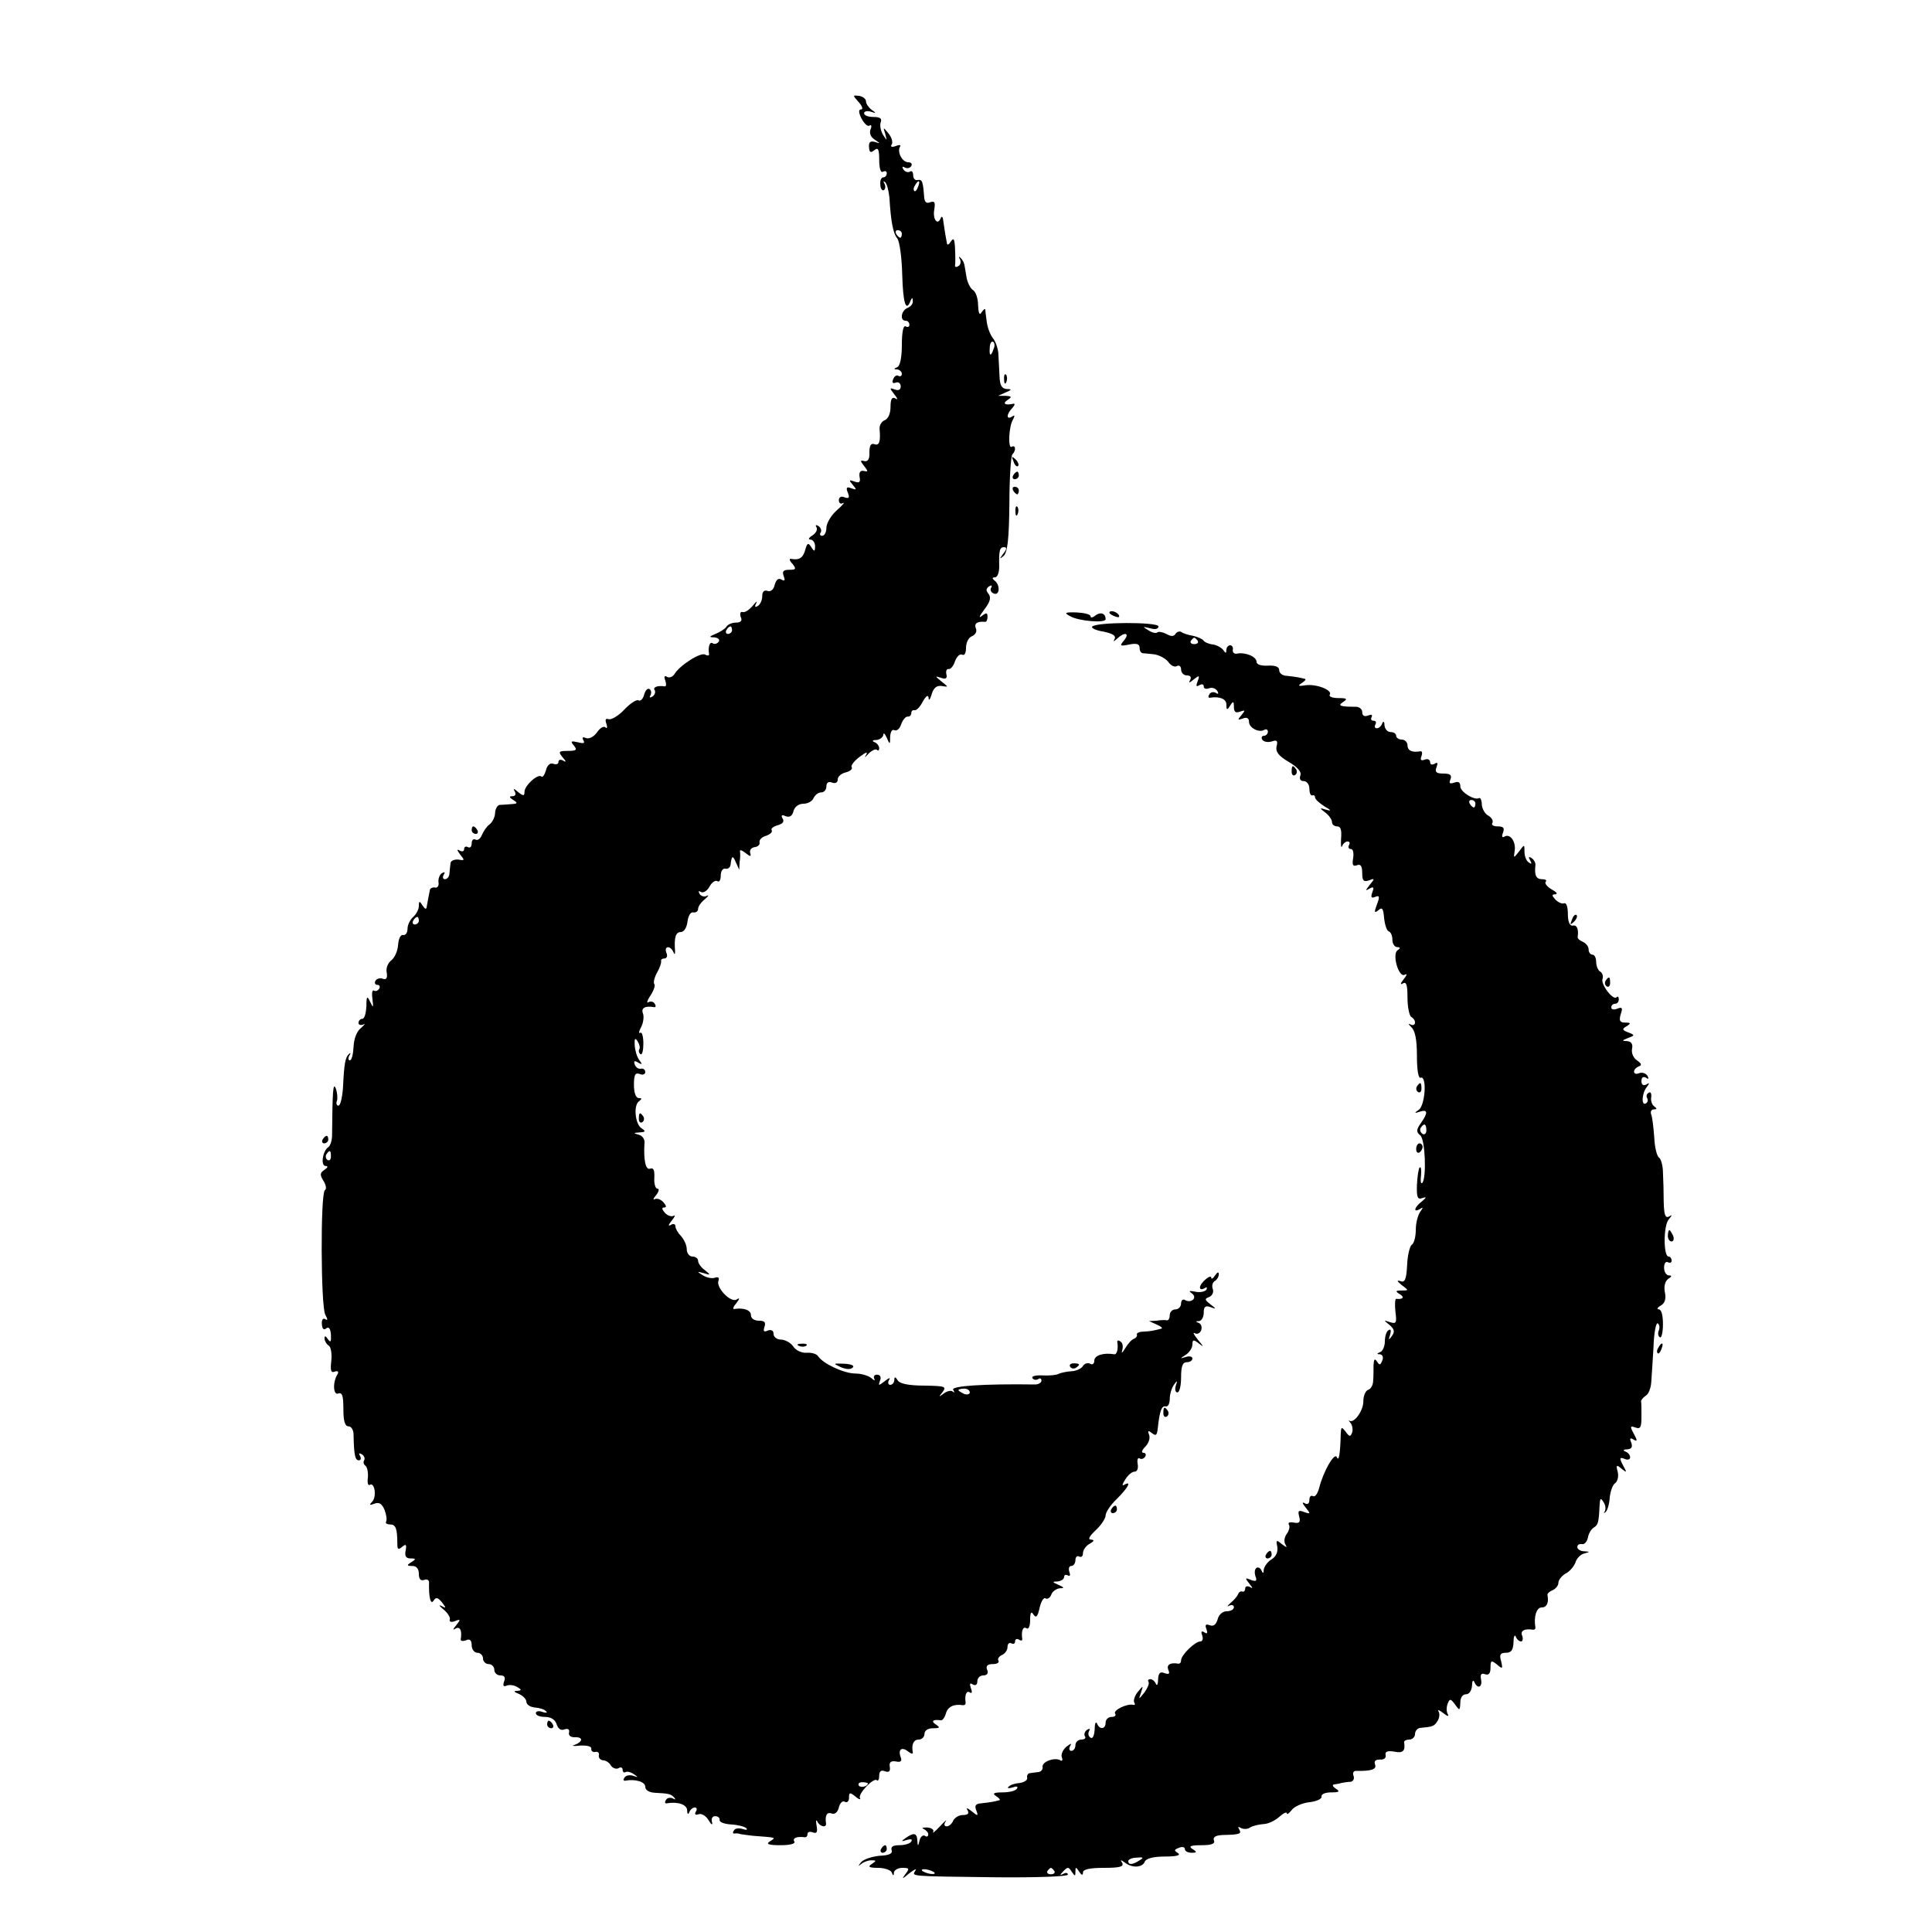 <?xml version="1.0" standalone="no"?>
<!DOCTYPE svg PUBLIC "-//W3C//DTD SVG 20010904//EN"
 "http://www.w3.org/TR/2001/REC-SVG-20010904/DTD/svg10.dtd">
<svg version="1.0" xmlns="http://www.w3.org/2000/svg"
 width="512pt" height="512pt" viewBox="0 0 512 512"
 preserveAspectRatio="xMidYMid meet">
<g transform="translate(0,512) scale(0.1,-0.1)"
fill="#000000" stroke="none">
<path d="M2276 4849 c9 -10 12 -19 6 -19 -7 0 -7 -8 1 -24 7 -13 16 -22 21
-19 5 4 7 -1 3 -10 -4 -10 1 -21 11 -27 16 -11 16 -11 0 -6 -12 3 -16 -1 -15
-14 1 -14 4 -16 14 -8 10 8 13 3 13 -26 0 -22 4 -35 10 -31 6 3 10 1 10 -4 0
-6 -4 -11 -9 -11 -6 0 -9 -9 -8 -19 0 -11 5 -17 9 -15 5 3 5 11 2 17 -4 7 -3
8 2 4 5 -5 9 -23 11 -40 4 -66 10 -96 21 -109 6 -8 12 -51 13 -96 2 -75 10
-101 22 -69 4 9 6 9 6 -1 1 -7 -6 -15 -14 -18 -17 -7 -21 -34 -5 -34 6 0 10
-5 10 -11 0 -5 -4 -7 -10 -4 -6 4 -10 -15 -10 -49 0 -34 -5 -56 -12 -59 -10
-4 -10 -6 0 -6 6 -1 12 -6 12 -12 0 -5 -4 -8 -9 -5 -5 3 -11 -1 -14 -9 -4 -9
-1 -12 7 -9 7 3 13 -2 13 -10 0 -9 -6 -12 -16 -8 -14 5 -14 4 -1 -13 9 -11 10
-16 3 -11 -9 5 -13 -1 -13 -22 0 -18 -6 -32 -16 -36 -8 -3 -14 -14 -13 -23 3
-34 -1 -45 -14 -40 -9 3 -13 -4 -13 -22 1 -17 -4 -25 -13 -23 -12 3 -12 1 -1
-13 11 -14 11 -16 -1 -13 -9 2 -13 -4 -11 -16 3 -14 -1 -17 -14 -12 -14 5 -15
4 -4 -9 11 -13 10 -14 -4 -9 -12 5 -15 2 -9 -12 5 -13 3 -16 -9 -12 -8 4 -15
1 -15 -8 0 -7 5 -11 11 -7 6 3 -1 -6 -16 -19 -16 -14 -28 -35 -28 -47 0 -11
-5 -21 -11 -21 -5 0 -8 4 -4 9 3 5 0 13 -6 17 -7 4 -9 3 -5 -4 3 -6 -2 -15
-11 -21 -10 -6 -12 -11 -5 -11 6 0 12 -8 12 -17 0 -15 -2 -16 -10 -3 -8 13
-11 11 -16 -7 -6 -22 -16 -28 -38 -24 -5 1 -4 -5 4 -13 11 -14 9 -16 -8 -16
-16 0 -20 -4 -15 -17 4 -11 3 -14 -6 -9 -8 5 -14 0 -18 -14 -3 -13 -11 -19
-19 -16 -9 3 -14 -2 -14 -14 0 -10 -5 -22 -12 -26 -7 -5 -9 -2 -4 7 4 8 0 5
-9 -6 -9 -11 -21 -19 -27 -17 -6 2 -8 -4 -5 -13 5 -10 0 -15 -13 -15 -10 0
-22 -5 -25 -11 -4 -6 -17 -14 -29 -19 -17 -7 -18 -9 -3 -9 10 -1 15 -6 12 -11
-4 -6 -11 -8 -16 -5 -8 6 -13 -9 -10 -28 1 -5 -4 -5 -10 -2 -11 8 -68 -28 -82
-52 -5 -7 -13 -10 -19 -7 -7 5 -9 1 -5 -9 3 -9 3 -16 -1 -16 -19 3 -33 -2 -27
-10 3 -5 0 -13 -6 -17 -7 -4 -9 -3 -5 4 3 6 2 13 -3 16 -5 3 -11 -4 -14 -15
-3 -12 -10 -18 -15 -15 -5 3 -22 -8 -38 -25 -15 -16 -34 -27 -41 -25 -8 3 -10
-1 -6 -12 3 -9 2 -14 -2 -10 -5 5 -15 -1 -23 -13 -8 -11 -20 -18 -29 -15 -9 4
-11 2 -7 -6 5 -8 0 -9 -15 -5 -18 4 -20 3 -10 -9 9 -11 7 -14 -16 -14 -25 0
-26 -2 -14 -17 10 -11 10 -14 2 -9 -7 4 -13 3 -13 -3 0 -6 -6 -8 -14 -5 -8 3
-16 -4 -19 -17 -4 -13 -9 -20 -12 -17 -9 9 -45 -24 -45 -40 0 -12 -3 -12 -17
-1 -11 10 -14 10 -9 2 4 -8 2 -13 -6 -13 -9 0 -9 -3 2 -10 13 -8 12 -10 -5
-11 -11 -1 -25 -2 -30 -2 -6 0 -12 -9 -13 -21 0 -11 -7 -25 -15 -31 -7 -5 -16
-18 -20 -28 -4 -10 -11 -15 -17 -12 -5 3 -10 -1 -10 -10 0 -9 -4 -13 -10 -10
-5 3 -10 1 -10 -5 0 -6 -5 -8 -12 -4 -8 5 -7 1 1 -10 13 -16 13 -17 -4 -14
-11 1 -20 -3 -21 -9 -1 -7 -2 -20 -3 -28 0 -8 -6 -15 -12 -15 -5 0 -7 5 -3 12
4 7 3 8 -5 4 -6 -4 -10 -15 -9 -24 2 -9 -3 -16 -9 -14 -7 1 -14 -2 -14 -8 -1
-5 -3 -14 -4 -20 -1 -5 -3 -16 -4 -22 -1 -9 -4 -8 -11 2 -8 13 -10 13 -10 -1
0 -9 -7 -22 -15 -29 -8 -7 -15 -21 -15 -31 0 -11 -5 -18 -12 -17 -6 2 -12 -10
-13 -26 -1 -16 -9 -34 -18 -41 -9 -7 -15 -21 -12 -33 2 -14 -1 -19 -10 -16 -7
3 -16 1 -20 -5 -3 -6 -1 -11 5 -11 6 0 8 -5 5 -10 -4 -6 -10 -8 -14 -5 -5 2
-6 -8 -4 -23 3 -23 2 -24 -6 -7 -8 17 -10 16 -10 -12 -1 -18 -5 -33 -11 -33
-5 0 -10 -5 -10 -11 0 -5 6 -7 13 -4 6 4 4 0 -6 -9 -12 -9 -19 -29 -20 -50 -1
-20 -5 -36 -10 -36 -4 0 -5 6 -1 13 4 6 3 8 -1 4 -10 -9 -13 -25 -16 -89 -2
-27 -7 -48 -12 -48 -5 0 -7 6 -4 13 2 6 1 21 -3 32 -7 18 -9 -1 -10 -124 0
-14 -5 -28 -10 -31 -15 -10 -21 -50 -7 -50 7 0 6 -4 -3 -10 -12 -8 -13 -13 -3
-29 7 -11 9 -22 4 -25 -12 -8 -11 -307 1 -330 7 -13 7 -16 0 -12 -6 4 -10 -2
-9 -13 1 -13 5 -17 12 -11 6 5 11 -1 12 -17 1 -19 -1 -22 -8 -12 -6 9 -9 10
-9 2 0 -6 5 -15 11 -19 6 -3 9 -22 7 -40 -3 -26 -1 -33 9 -29 8 3 11 0 8 -6
-14 -21 -12 -57 1 -52 11 4 14 -6 14 -41 0 -32 4 -46 14 -46 7 0 13 -10 13
-22 1 -54 4 -68 14 -68 5 0 7 5 3 12 -4 7 -3 8 5 4 6 -4 9 -11 6 -16 -3 -5 -1
-11 3 -14 5 -3 8 -17 7 -31 -2 -14 0 -23 5 -20 13 8 19 -32 6 -45 -8 -8 -7
-10 6 -5 13 5 20 0 27 -16 5 -13 7 -27 4 -32 -2 -4 3 -7 11 -7 15 0 19 -11 19
-53 0 -13 3 -15 13 -6 10 8 12 6 9 -10 -3 -15 1 -21 13 -21 15 0 15 -2 2 -10
-13 -8 -12 -10 3 -10 11 0 17 -8 17 -21 0 -14 5 -19 14 -16 7 3 13 0 13 -6 -1
-40 4 -61 12 -49 6 10 11 9 22 -4 12 -16 12 -17 -1 -10 -8 4 -6 0 5 -9 11 -9
19 -21 17 -27 -2 -6 4 -8 14 -4 15 6 15 4 3 -11 -9 -11 -10 -14 -2 -9 12 7 18
-5 14 -28 -1 -5 5 -6 14 -3 10 5 15 0 15 -13 0 -11 7 -20 15 -20 8 0 15 -7 15
-15 0 -8 7 -15 15 -15 8 0 15 -7 15 -15 0 -8 7 -15 16 -15 11 0 14 -5 10 -16
-4 -11 -2 -15 7 -11 8 3 20 1 28 -4 12 -7 12 -9 -1 -10 -10 0 -8 -3 5 -8 11
-5 20 -14 20 -21 0 -7 10 -14 22 -15 13 -1 26 -5 30 -10 5 -4 0 -5 -9 -2 -10
4 -18 2 -18 -3 0 -6 11 -10 24 -10 16 0 27 -7 31 -19 4 -13 12 -18 21 -14 9 3
14 0 12 -8 -2 -8 4 -13 15 -13 9 1 17 -2 17 -6 0 -5 -8 -11 -17 -14 -10 -3 -4
-4 14 -2 18 1 31 -2 30 -8 -1 -6 4 -10 10 -9 7 2 12 -2 10 -9 -1 -7 4 -12 11
-13 7 0 17 -6 21 -14 5 -7 14 -10 20 -7 6 4 11 2 11 -4 0 -6 4 -9 8 -6 4 2 14
0 22 -6 12 -8 12 -9 -2 -4 -10 3 -20 1 -23 -5 -4 -5 -3 -9 2 -8 27 5 53 -3 53
-16 0 -9 10 -15 25 -16 38 -2 43 -3 52 -13 4 -5 3 -6 -4 -2 -6 3 -15 2 -18 -4
-4 -6 -3 -10 2 -9 29 5 53 -3 54 -18 0 -11 3 -13 6 -5 2 6 9 12 14 12 6 0 7
-5 3 -11 -4 -7 -1 -10 7 -7 8 3 20 -4 27 -16 7 -12 11 -14 9 -5 -3 9 1 16 8
16 8 0 13 -5 12 -10 -1 -6 13 -11 31 -12 18 -1 36 -6 40 -10 4 -5 -1 -5 -10
-2 -10 3 -20 2 -23 -4 -4 -5 -3 -9 2 -8 4 1 10 0 13 -1 3 -1 19 -3 35 -5 65
-5 62 -4 45 -15 -11 -7 -3 -10 28 -10 26 0 41 4 37 10 -6 9 8 14 28 11 4 0 7
3 7 9 0 5 6 7 14 4 11 -4 13 1 10 18 -2 13 -2 17 2 11 6 -14 25 -18 23 -5 -3
20 2 31 15 26 8 -3 16 3 19 16 3 12 10 19 16 15 6 -3 11 1 11 11 0 14 2 15 17
3 9 -8 15 -9 12 -4 -6 11 37 56 45 47 3 -3 6 3 6 12 0 12 5 16 15 12 11 -4 15
0 13 12 -2 12 3 16 16 14 13 -3 17 1 13 11 -8 21 3 29 20 15 8 -6 13 -7 12 -2
-4 21 2 34 16 34 8 0 15 7 15 15 0 9 9 15 23 15 18 0 19 2 7 10 -14 9 -7 14
13 11 5 -1 11 8 14 19 5 17 21 25 45 21 5 0 7 2 7 7 -3 19 2 33 11 27 6 -4 7
1 3 11 -4 12 -3 15 5 10 7 -4 12 -1 12 8 0 9 7 16 16 16 10 0 14 6 10 15 -4
10 1 15 15 15 11 0 18 4 15 9 -3 5 1 11 9 15 8 3 15 13 15 21 0 9 5 13 10 10
6 -3 10 -1 10 5 0 6 5 8 10 5 6 -4 10 -3 9 2 -3 20 2 34 11 28 6 -4 10 6 10
22 0 20 3 24 9 14 7 -10 11 -5 16 18 4 17 11 29 16 25 5 -3 12 2 15 10 3 9 14
16 23 17 12 0 12 2 -4 9 -17 7 -17 9 -2 9 9 1 17 6 17 12 0 5 4 7 10 4 6 -3 7
1 4 9 -3 9 -1 16 5 16 6 0 11 7 11 16 0 8 5 12 10 9 6 -3 10 1 10 9 0 8 8 20
18 25 12 7 13 10 3 11 -9 0 -4 9 13 25 14 13 26 31 26 39 0 8 13 28 30 44 30
30 40 49 19 37 -6 -4 -5 2 3 14 7 12 18 21 25 21 7 0 10 9 8 20 -2 11 0 18 5
15 5 -3 11 -1 15 5 3 5 1 10 -5 10 -6 0 -4 7 5 16 9 9 14 23 10 32 -4 11 -2
12 8 4 10 -8 13 -6 15 11 5 47 10 62 21 60 6 -2 11 7 11 20 0 12 5 29 11 37 9
13 10 12 5 -2 -3 -10 -1 -18 4 -18 6 0 10 18 10 40 0 29 4 40 15 40 8 0 15 4
15 10 0 5 -8 7 -17 4 -17 -5 -17 -5 0 6 9 6 17 18 17 27 0 13 3 14 18 2 13
-10 12 -8 -3 10 -11 14 -15 21 -9 18 7 -4 14 0 17 7 3 8 1 17 -6 20 -9 3 -9 5
1 5 6 1 12 10 12 22 0 16 4 20 18 15 16 -6 16 -5 -1 8 -15 12 -15 14 -2 19 8
4 12 13 9 21 -3 8 -1 17 5 21 6 3 11 12 11 18 0 7 -4 6 -10 -3 -5 -8 -10 -11
-10 -6 0 11 -30 -14 -30 -26 0 -5 5 -6 12 -2 6 4 8 3 5 -4 -4 -5 -17 -8 -30
-5 -16 3 -18 2 -8 -5 15 -11 -2 -27 -19 -17 -5 3 -10 -1 -10 -9 0 -9 -7 -16
-15 -16 -8 0 -15 -7 -15 -15 0 -8 -3 -14 -7 -14 -5 1 -17 1 -28 -1 l-20 -1 20
-9 c11 -5 17 -9 13 -11 -23 -6 -30 -7 -48 -8 -11 0 -19 -4 -17 -8 1 -5 -3 -9
-8 -11 -6 -2 -16 -13 -23 -25 -8 -13 -11 -15 -8 -5 3 10 1 20 -5 23 -5 4 -9 3
-8 -2 3 -17 -1 -33 -8 -32 -29 5 -53 -3 -53 -17 0 -8 -5 -12 -11 -8 -6 3 -15
1 -19 -6 -4 -7 -19 -14 -32 -14 -12 -1 -27 -4 -33 -7 -5 -3 -24 -5 -42 -4 -18
1 -30 -2 -27 -7 3 -5 10 -6 15 -3 5 4 9 2 9 -4 0 -5 -8 -10 -17 -10 -137 2
-223 -4 -217 -14 4 -7 4 -9 -1 -5 -4 4 -15 2 -24 -5 -14 -10 -14 -10 -3 4 11
15 6 16 -49 17 -40 0 -65 5 -70 14 -6 10 -9 10 -9 1 0 -7 -5 -13 -11 -13 -5 0
-7 6 -3 13 5 7 0 6 -11 -3 -17 -13 -18 -13 -13 1 4 9 1 16 -8 16 -7 0 -10 -5
-7 -11 3 -6 0 -5 -8 2 -7 6 -26 12 -42 12 -30 0 -86 26 -99 46 -4 6 -17 10
-30 9 -13 -1 -29 6 -36 17 -7 10 -22 18 -33 18 -10 0 -19 7 -19 15 0 9 -6 12
-15 9 -11 -5 -13 -2 -9 10 4 12 0 16 -15 16 -12 0 -21 6 -21 15 0 13 -19 20
-44 16 -5 -1 -3 6 5 15 10 13 10 16 1 10 -16 -9 -55 32 -48 50 3 8 -1 11 -9 8
-8 -3 -22 0 -32 6 -17 11 -17 11 2 6 19 -6 19 -5 3 8 -10 7 -18 18 -18 25 0 6
-7 11 -15 11 -8 0 -15 9 -15 19 0 11 -7 26 -15 35 -8 8 -15 20 -15 26 0 6 -5
8 -12 4 -8 -5 -7 0 2 11 8 10 11 16 5 13 -5 -3 -16 0 -23 8 -8 9 -9 14 -2 14
7 0 6 5 -2 14 -7 8 -17 11 -23 8 -5 -3 -4 2 4 11 7 9 9 17 3 17 -5 0 -9 13 -8
29 1 20 -2 27 -11 24 -12 -5 -18 23 -15 69 1 9 -6 19 -16 21 -14 4 -14 5 3 6
16 1 17 3 5 11 -17 11 -22 62 -6 72 8 6 7 8 -1 8 -8 0 -13 14 -13 35 0 26 3
33 15 29 8 -4 15 -1 15 5 0 6 -5 10 -11 9 -6 -2 -14 3 -17 11 -3 10 0 11 9 5
11 -6 12 -5 3 7 -6 8 -11 25 -12 39 -1 18 1 21 8 10 5 -8 7 -17 4 -21 -2 -4
-1 -10 4 -13 4 -2 7 11 7 29 0 18 -4 31 -8 28 -5 -3 -4 4 2 15 6 11 8 28 5 36
-6 15 6 21 29 17 5 -1 6 3 2 9 -3 6 -11 7 -17 4 -5 -4 -3 5 6 18 9 14 13 27
10 30 -3 4 0 17 7 30 7 12 12 26 11 31 -1 4 3 7 9 7 6 0 9 7 5 15 -7 18 10 20
18 3 4 -9 5 -8 5 2 -3 36 2 50 15 50 9 0 16 12 18 28 2 15 8 26 16 24 6 -1 12
3 12 9 0 7 8 18 18 26 9 8 12 12 5 9 -6 -4 -15 -1 -19 5 -4 8 -3 9 4 5 6 -3
16 3 22 14 6 11 15 18 21 15 5 -4 9 3 9 14 0 12 5 20 12 19 7 -2 13 3 14 10 3
25 6 26 14 7 l9 -20 1 20 c2 11 2 24 1 29 -1 5 5 3 14 -4 14 -11 16 -11 13 0
-2 8 4 14 12 15 8 1 14 6 13 12 -2 7 6 15 17 18 11 4 18 10 15 15 -3 4 5 10
16 13 14 4 18 10 13 18 -5 8 -2 11 8 6 11 -4 18 1 21 14 3 11 14 19 26 19 12
0 24 7 27 15 4 8 12 15 20 15 8 0 14 7 14 16 0 10 6 14 15 10 9 -3 15 0 15 8
0 8 9 16 21 19 12 3 19 9 16 14 -3 4 7 17 22 28 16 12 22 14 16 4 -5 -8 -3 -7
6 3 9 9 19 14 23 11 3 -4 6 -1 6 4 0 6 -6 14 -12 16 -8 3 -6 6 5 6 9 1 17 7
18 14 0 6 4 3 9 -8 8 -19 9 -19 9 3 1 13 5 20 11 17 6 -3 14 3 18 15 4 12 12
21 17 21 6 -1 10 4 10 9 0 6 4 9 8 8 5 -2 15 8 22 22 9 16 15 20 16 10 0 -8 4
-4 8 10 5 17 13 24 27 22 18 -3 18 -3 -1 12 -17 14 -18 15 -2 10 13 -5 18 -2
15 9 -2 9 1 15 6 14 5 -1 13 8 17 21 5 13 13 20 19 17 6 -3 10 4 10 18 0 14 7
28 16 31 9 4 14 13 10 21 -5 13 4 19 25 17 3 -1 6 6 6 13 0 12 -3 12 -16 2 -8
-6 -5 1 7 17 16 21 19 32 12 42 -8 9 -7 14 1 20 7 4 9 3 6 -3 -4 -6 -1 -13 7
-16 16 -6 17 24 1 35 -6 5 -6 8 2 8 6 0 11 12 11 28 -1 43 1 52 13 52 8 0 7
-6 -2 -17 -11 -15 -11 -16 1 -6 10 10 14 44 15 138 0 68 4 127 8 131 10 10 9
26 -2 20 -10 -7 -8 55 4 73 5 10 4 12 -3 7 -16 -10 -15 7 1 23 6 7 8 12 2 11
-22 -5 -29 1 -15 10 12 8 12 10 -5 11 l-20 0 20 9 c17 7 17 9 3 9 -13 1 -18
10 -19 31 -1 17 -2 43 -3 58 0 16 -7 36 -14 45 -7 8 -15 28 -17 44 -2 15 -4
30 -4 33 -1 3 -5 -1 -10 -8 -5 -9 -8 -2 -9 19 0 18 -6 35 -13 40 -7 4 -14 18
-17 31 -2 13 -5 28 -6 35 -1 7 -6 16 -11 20 -4 4 -5 3 -1 -4 3 -6 2 -15 -4
-18 -6 -4 -10 -3 -9 2 1 4 1 24 0 43 -1 27 -4 31 -11 20 -7 -10 -10 -11 -11
-2 -1 6 -3 17 -4 22 -1 6 -3 20 -5 33 -1 12 -4 16 -7 9 -8 -21 -22 -3 -17 23
3 19 1 23 -11 19 -10 -4 -15 0 -16 15 -3 40 -5 46 -17 44 -7 -2 -12 4 -12 13
0 8 -4 13 -9 9 -5 -3 -13 0 -17 6 -4 7 -3 9 4 5 6 -3 13 -2 17 4 3 5 0 10 -8
10 -16 0 -30 27 -22 41 4 5 -2 6 -11 2 -11 -4 -15 -2 -11 4 4 5 0 19 -8 29
-15 18 -15 18 -9 -1 5 -19 5 -19 -6 -2 -6 10 -9 25 -6 33 4 10 -2 14 -19 14
-14 0 -25 4 -25 10 0 5 8 7 18 4 14 -5 15 -4 2 5 -8 6 -15 16 -15 22 0 7 -8
13 -18 15 -18 2 -18 2 -1 -17z m157 -224 c-3 -9 -8 -14 -10 -11 -3 3 -2 9 2
15 9 16 15 13 8 -4z m-43 -125 c0 -5 -2 -10 -4 -10 -3 0 -8 5 -11 10 -3 6 -1
10 4 10 6 0 11 -4 11 -10z m243 -305 c-7 -21 -12 -19 -10 4 0 11 5 18 9 15 4
-3 5 -11 1 -19z m-693 -745 c0 -5 -5 -10 -11 -10 -5 0 -7 5 -4 10 3 6 8 10 11
10 2 0 4 -4 4 -10z m-830 -770 c0 -5 -5 -10 -11 -10 -5 0 -7 5 -4 10 3 6 8 10
11 10 2 0 4 -4 4 -10z m-233 -625 c0 -8 -4 -12 -9 -9 -5 3 -6 10 -3 15 9 13
12 11 12 -6z m1693 -625 c0 -5 -7 -7 -15 -4 -8 4 -15 8 -15 10 0 2 7 4 15 4 8
0 15 -4 15 -10z m-270 -1036 c0 -8 -19 -13 -24 -6 -3 5 1 9 9 9 8 0 15 -2 15
-3z"/>
<path d="M2661 4114 c0 -11 3 -14 6 -6 3 7 2 16 -1 19 -3 4 -6 -2 -5 -13z"/>
<path d="M2686 3897 c3 -10 9 -15 12 -12 3 3 0 11 -7 18 -10 9 -11 8 -5 -6z"/>
<path d="M2685 3860 c-3 -5 -1 -10 4 -10 6 0 11 5 11 10 0 6 -2 10 -4 10 -3 0
-8 -4 -11 -10z"/>
<path d="M2685 3820 c3 -5 8 -10 11 -10 2 0 4 5 4 10 0 6 -5 10 -11 10 -5 0
-7 -4 -4 -10z"/>
<path d="M2691 3764 c0 -11 3 -14 6 -6 3 7 2 16 -1 19 -3 4 -6 -2 -5 -13z"/>
<path d="M2836 3487 c22 -13 94 -19 94 -8 0 16 -14 20 -27 10 -7 -6 -13 -7
-13 -2 0 5 -17 9 -37 10 -31 1 -34 -1 -17 -10z"/>
<path d="M2940 3496 c0 -2 7 -7 16 -10 8 -3 12 -2 9 4 -6 10 -25 14 -25 6z"/>
<path d="M2894 3459 c-2 -4 12 -10 31 -13 24 -5 33 -11 29 -19 -5 -9 -3 -8 7
1 19 18 34 15 18 -5 -13 -15 -11 -16 14 -11 19 4 27 1 27 -8 0 -8 3 -14 8 -15
4 0 18 -2 31 -3 13 -2 30 -11 37 -20 7 -10 17 -15 23 -11 6 3 11 -1 11 -9 0
-9 7 -16 16 -16 9 0 12 -5 8 -12 -5 -9 -2 -8 9 1 15 12 17 12 11 -4 -5 -13 -4
-16 4 -11 7 4 12 3 12 -3 0 -6 6 -8 14 -5 8 3 17 0 22 -7 4 -7 3 -10 -4 -5 -6
3 -14 2 -17 -4 -4 -6 -3 -10 2 -9 25 4 43 -3 43 -18 0 -15 2 -16 10 -3 8 13
10 12 10 -4 0 -13 5 -16 16 -12 14 5 15 4 4 -9 -11 -13 -10 -14 4 -9 10 4 16
1 16 -9 0 -16 27 -30 41 -21 5 3 9 0 9 -5 0 -6 -5 -11 -11 -11 -5 0 -7 -5 -4
-10 4 -6 15 -8 25 -5 14 5 17 2 13 -13 -3 -14 5 -25 32 -41 24 -14 35 -27 31
-36 -3 -9 0 -15 9 -15 8 0 15 -9 15 -20 0 -11 3 -19 8 -18 4 2 7 -1 7 -5 0 -5
11 -15 25 -24 18 -10 19 -13 5 -9 -19 6 -19 5 -2 -8 9 -7 17 -18 17 -25 0 -6
6 -11 14 -11 9 0 12 -10 10 -32 -1 -18 0 -27 3 -20 2 6 9 12 14 12 6 0 7 -4 4
-10 -3 -5 -1 -10 5 -10 6 0 8 -11 6 -24 -3 -18 -1 -23 10 -19 10 4 14 -2 14
-21 0 -20 4 -24 18 -19 15 6 16 5 2 -12 -12 -15 -12 -17 -1 -10 11 6 13 4 8
-9 -5 -14 -3 -17 7 -13 12 5 13 1 5 -20 -8 -21 -7 -24 4 -15 10 9 13 4 15 -21
2 -18 7 -33 12 -35 6 -2 10 -12 10 -23 0 -10 6 -19 13 -19 8 0 9 -3 1 -8 -16
-10 3 -75 19 -65 7 4 5 -2 -3 -12 -9 -11 -10 -16 -2 -11 9 5 12 -4 12 -38 0
-25 5 -48 10 -51 15 -9 12 -27 -2 -20 -7 4 -6 1 2 -7 10 -9 15 -32 15 -76 0
-39 4 -61 10 -58 17 6 12 -73 -5 -85 -13 -9 -12 -10 3 -5 21 7 22 -3 2 -31
-12 -17 -12 -23 -1 -32 13 -11 17 -113 5 -126 -4 -3 -5 6 -3 21 1 14 0 23 -4
20 -3 -4 -6 -25 -7 -47 -1 -32 2 -39 14 -34 12 4 12 2 -1 -9 -20 -15 -24 -31
-5 -20 9 6 9 4 1 -7 -6 -8 -12 -29 -12 -48 0 -19 -5 -37 -11 -40 -5 -4 -11
-28 -12 -54 -2 -38 -6 -47 -18 -42 -10 3 -9 0 3 -10 20 -15 20 -15 0 -15 -16
0 -17 -2 -4 -10 13 -8 8 -14 -10 -12 -3 0 -4 -15 -2 -34 4 -30 2 -33 -14 -28
-18 6 -18 6 -2 -7 13 -11 15 -18 7 -29 -9 -13 -10 -12 -5 3 3 11 2 16 -4 12
-6 -3 -10 -17 -10 -30 0 -13 -6 -26 -12 -28 -10 -4 -10 -6 -1 -6 7 -1 10 -8 6
-17 -5 -12 -7 -13 -14 -2 -6 9 -8 6 -9 -10 0 -12 0 -31 -1 -41 0 -11 -6 -22
-13 -24 -8 -3 -13 -17 -13 -31 0 -25 -25 -59 -37 -51 -3 3 -2 0 3 -6 5 -6 7
-18 4 -26 -4 -11 -7 -11 -17 3 -11 14 -12 13 -13 -8 -1 -48 -5 -73 -10 -60 -6
15 -36 -37 -47 -81 -4 -15 -11 -25 -16 -22 -6 3 -10 -1 -10 -10 0 -10 -5 -13
-12 -9 -8 5 -7 0 2 -11 14 -17 13 -18 -4 -12 -15 6 -17 3 -13 -12 4 -15 0 -19
-14 -16 -11 2 -17 0 -13 -6 3 -5 0 -16 -6 -24 -6 -8 -8 -20 -4 -27 6 -10 4
-10 -9 0 -14 12 -16 11 -12 -7 2 -14 -3 -26 -16 -34 -10 -6 -19 -19 -20 -27 0
-10 -2 -11 -6 -2 -2 6 -9 10 -13 7 -5 -3 -6 -13 -3 -22 5 -13 2 -15 -12 -10
-16 7 -16 5 -4 -10 9 -11 10 -14 2 -9 -7 4 -13 2 -13 -3 0 -6 -3 -10 -7 -9 -5
2 -10 -1 -12 -7 -2 -5 -11 -16 -20 -23 -9 -8 -10 -11 -3 -7 6 3 12 1 12 -4 0
-6 -8 -11 -19 -11 -11 0 -21 -9 -24 -21 -4 -14 -11 -20 -21 -16 -11 4 -13 1
-9 -10 4 -11 2 -14 -5 -9 -8 5 -10 2 -6 -8 3 -9 1 -16 -5 -16 -14 0 -51 -36
-51 -50 0 -6 -3 -9 -7 -9 -22 4 -32 -3 -27 -16 5 -11 2 -13 -10 -9 -12 5 -16
0 -17 -17 0 -13 -3 -18 -6 -11 -2 6 -9 12 -14 12 -6 0 -8 -3 -5 -8 2 -4 -3
-16 -11 -27 -16 -20 -16 -20 -9 0 6 19 6 19 -9 1 -8 -10 -12 -23 -9 -28 3 -5
2 -7 -3 -6 -16 4 -53 -14 -48 -23 4 -5 -1 -9 -9 -9 -9 0 -16 -7 -16 -15 0 -18
-16 -20 -23 -2 -3 6 -6 -1 -6 -16 -1 -16 -5 -26 -11 -22 -6 4 -7 11 -4 17 4 7
2 8 -5 4 -6 -4 -9 -12 -6 -17 4 -5 -1 -9 -9 -9 -9 0 -16 -7 -16 -15 0 -8 -5
-15 -11 -15 -5 0 -7 6 -3 13 5 8 2 7 -10 -2 -9 -8 -15 -20 -12 -28 3 -8 1 -11
-4 -8 -15 9 -50 -4 -47 -18 1 -6 -4 -12 -10 -13 -7 -1 -18 -2 -23 -3 -6 0 -9
-6 -8 -12 2 -6 -7 -12 -19 -14 -13 -1 -26 -5 -30 -10 -5 -4 0 -5 10 -2 11 4
16 3 12 -3 -3 -6 -21 -10 -38 -10 -24 0 -28 -3 -17 -10 8 -5 12 -10 8 -11 -5
-1 -12 -3 -18 -4 -5 -1 -19 -3 -30 -4 -14 -1 -18 -6 -13 -18 6 -16 5 -17 -12
-3 -11 9 -16 10 -11 3 5 -9 1 -13 -12 -13 -11 0 -22 -7 -26 -15 -3 -8 -11 -15
-17 -15 -7 0 -8 5 -3 13 5 7 -2 1 -15 -13 -13 -14 -21 -20 -18 -15 3 6 -4 11
-16 12 -12 0 -16 -1 -9 -4 6 -3 12 -9 12 -14 0 -6 -4 -8 -9 -4 -5 3 -12 -3
-14 -12 -4 -17 -5 -17 -6 0 -1 20 -10 21 -31 6 -13 -9 -12 -10 3 -5 11 3 16 2
12 -4 -3 -6 -18 -10 -32 -10 -16 0 -23 -4 -20 -13 3 -9 -6 -14 -32 -15 -20 -2
-42 -9 -49 -17 -8 -10 -8 -12 0 -5 7 6 19 10 27 10 14 0 14 -1 1 -10 -11 -7
-7 -10 17 -10 17 0 34 -6 36 -12 4 -10 6 -10 6 0 1 6 11 12 22 12 19 0 20 -2
8 -17 -10 -14 -8 -13 10 2 14 11 21 14 17 8 -9 -16 -22 -15 212 -18 108 -1
192 2 192 7 0 5 -6 6 -12 2 -10 -5 -10 -3 0 7 11 12 14 12 22 -1 9 -13 10 -13
10 0 0 13 1 13 10 0 6 -10 10 -11 10 -2 0 8 18 12 56 12 41 0 53 3 48 13 -6 9
-4 9 7 1 19 -15 47 -14 53 3 4 8 23 13 53 13 30 0 43 3 35 9 -11 7 -11 9 2 14
9 4 16 2 16 -3 0 -6 8 -10 18 -10 14 0 15 2 2 10 -11 7 -5 10 24 10 27 0 37 4
33 13 -3 8 4 13 22 14 47 1 52 3 45 15 -4 7 -3 8 4 4 7 -4 18 -4 25 1 6 4 22
8 35 9 12 0 31 9 42 19 11 10 20 14 20 10 0 -5 6 -1 13 8 6 9 28 19 47 21 19
2 34 9 32 15 -1 6 10 11 25 11 22 0 25 2 13 10 -8 5 -10 10 -5 11 6 1 15 2 20
4 6 1 16 3 24 3 7 1 11 8 8 16 -3 7 0 13 6 13 41 -1 56 4 51 17 -3 9 1 13 13
13 10 -1 17 4 15 12 -2 9 5 12 23 9 23 -5 30 2 26 25 0 4 6 7 14 7 8 0 15 7
15 15 0 8 7 16 15 16 32 3 36 4 45 19 5 8 6 19 2 25 -3 5 3 3 13 -5 10 -8 16
-10 12 -3 -4 6 -4 18 -1 27 6 15 8 15 20 -1 12 -17 13 -17 14 5 0 13 6 22 15
22 9 0 15 10 16 23 0 12 3 16 6 10 8 -20 22 -15 18 6 -3 14 1 18 11 14 9 -3
14 2 14 17 0 20 2 21 17 9 15 -13 16 -12 11 9 -5 17 -2 22 13 22 14 0 19 7 20
28 0 15 3 21 6 15 2 -7 9 -13 14 -13 4 0 6 7 3 15 -6 13 6 20 29 16 4 0 6 2 6
6 -5 28 3 53 16 53 14 0 20 12 16 33 -1 4 6 10 14 13 8 4 15 12 15 20 0 7 9
18 19 24 11 5 22 19 26 29 3 11 14 22 23 24 16 4 16 5 0 6 -10 0 -18 6 -18 11
0 6 5 9 12 8 6 -2 14 6 16 17 2 11 9 23 16 27 11 7 13 13 15 58 1 19 3 22 10
10 6 -8 7 -19 4 -25 -4 -5 -2 -6 2 -2 5 4 10 22 11 39 2 17 8 34 15 38 6 5 9
18 6 30 -5 18 -3 19 10 8 15 -12 15 -11 4 9 -10 19 -9 22 4 17 8 -4 15 -2 15
4 0 6 -6 13 -12 15 -8 3 -6 6 4 6 12 1 15 6 11 18 -5 11 -3 14 6 8 10 -6 11
-3 1 15 -11 20 -10 22 4 17 13 -5 16 0 16 28 0 19 0 38 -1 41 0 4 5 10 12 15
8 4 14 21 15 36 1 15 4 58 6 94 1 37 7 65 11 62 5 -3 6 -11 3 -19 -3 -7 -2
-15 3 -18 4 -3 8 13 8 35 0 23 -4 39 -11 39 -6 0 -4 5 5 10 11 6 15 18 11 36
-3 16 1 29 9 35 10 6 10 9 2 9 -7 0 -13 9 -13 21 0 11 5 17 10 14 6 -3 10 -1
10 4 0 6 -4 11 -8 11 -14 0 -14 81 0 98 10 12 10 14 1 8 -10 -5 -13 5 -14 38
0 25 -1 61 -2 79 0 17 -5 35 -10 39 -6 3 -12 28 -13 53 -2 26 -5 54 -8 61 -3
8 0 14 7 14 8 0 9 2 1 8 -6 4 -10 15 -8 25 1 9 -2 15 -7 11 -5 -3 -7 -9 -4
-14 3 -5 2 -11 -3 -14 -13 -8 -11 27 2 43 8 11 8 13 -1 7 -8 -4 -13 -1 -13 9
0 10 5 13 12 9 7 -5 8 -3 4 5 -5 7 -14 10 -22 7 -17 -7 -19 10 -1 18 9 3 7 8
-5 16 -9 6 -15 19 -13 30 3 13 -2 20 -13 21 -14 0 -14 2 2 8 19 7 19 8 1 15
-16 6 -17 9 -5 16 13 8 12 10 -3 10 -14 0 -17 5 -12 22 6 17 4 20 -9 15 -9 -4
-16 -2 -16 3 0 6 5 10 10 10 6 0 10 5 10 12 0 6 -3 9 -6 5 -9 -9 -43 35 -37
49 2 7 0 15 -6 19 -6 3 -11 15 -11 26 0 10 -4 19 -10 19 -5 0 -10 6 -10 14 0
8 -7 16 -15 20 -8 3 -15 9 -14 13 3 20 -2 33 -13 30 -8 -1 -13 10 -13 31 0 18
-4 31 -10 28 -6 -2 -16 3 -23 10 -10 11 -10 14 0 14 7 1 3 6 -10 13 -12 7 -19
16 -16 20 4 4 0 7 -9 7 -16 0 -21 10 -18 37 1 6 -4 15 -10 19 -8 5 -9 3 -4 -6
5 -9 4 -11 -3 -6 -7 4 -12 17 -12 29 0 20 0 20 -14 1 -15 -19 -15 -19 -12 1 4
24 -12 47 -27 38 -6 -4 -8 0 -4 10 5 13 1 17 -14 17 -11 0 -18 4 -14 9 3 6 -2
14 -10 19 -9 4 -17 18 -18 29 0 12 -4 20 -7 18 -12 -7 -50 16 -50 31 0 11 -5
14 -16 10 -12 -4 -15 -2 -10 9 4 11 -1 15 -19 15 -19 0 -23 4 -18 17 4 11 3
14 -5 9 -7 -4 -12 -2 -12 4 0 7 -7 10 -14 7 -10 -4 -13 -1 -9 9 3 8 2 14 -3
13 -22 -4 -34 2 -34 16 0 8 -7 15 -15 15 -8 0 -15 5 -15 10 0 6 -7 10 -15 10
-8 0 -15 8 -16 18 0 10 -3 12 -6 5 -2 -7 -9 -13 -14 -13 -6 0 -7 5 -4 10 3 6
1 10 -5 10 -6 0 -8 4 -5 10 3 6 -1 7 -9 4 -10 -4 -16 -1 -16 9 0 8 -8 14 -17
14 -43 0 -49 3 -33 13 12 8 9 10 -13 10 -16 0 -26 4 -23 9 8 12 -35 29 -64 25
-19 -3 -22 -2 -10 6 8 5 12 10 8 11 -5 1 -12 3 -18 4 -5 1 -19 3 -30 4 -11 0
-20 7 -20 15 0 9 -10 13 -30 12 -18 -1 -30 3 -30 10 0 14 -30 26 -51 22 -8 -2
-13 3 -12 10 2 6 -2 12 -7 12 -5 0 -10 -6 -10 -12 0 -10 -2 -10 -8 -1 -4 6
-16 13 -27 15 -11 1 -23 6 -26 11 -3 4 -15 9 -27 12 -12 2 -26 6 -31 10 -5 3
-12 1 -16 -5 -4 -7 -12 -7 -24 0 -10 5 -21 7 -24 4 -3 -3 -14 -1 -24 6 -16 10
-16 10 5 5 13 -4 22 -2 22 5 0 12 -168 12 -176 -1z m280 -37 c3 -5 -1 -9 -9
-9 -8 0 -12 4 -9 9 3 4 7 8 9 8 2 0 6 -4 9 -8z m736 -432 c0 -5 -2 -10 -4 -10
-3 0 -8 5 -11 10 -3 6 -1 10 4 10 6 0 11 -4 11 -10z m-130 -866 c0 -8 -5 -12
-10 -9 -6 4 -8 11 -5 16 9 14 15 11 15 -7z m-760 -1934 c-18 -12 -30 -13 -30
-2 0 4 10 9 22 9 18 2 20 0 8 -7z m-544 -32 c3 -4 -1 -5 -10 -4 -8 1 -18 5
-22 8 -3 4 1 5 10 4 8 -1 18 -5 22 -8z m318 4 c3 -5 -1 -9 -9 -9 -8 0 -12 4
-9 9 3 4 7 8 9 8 2 0 6 -4 9 -8z"/>
<path d="M3423 3075 c0 -8 4 -12 9 -9 5 3 6 10 3 15 -9 13 -12 11 -12 -6z"/>
<path d="M1250 2920 c0 -5 5 -10 11 -10 5 0 7 5 4 10 -3 6 -8 10 -11 10 -2 0
-4 -4 -4 -10z"/>
<path d="M4166 2683 c-6 -14 -5 -15 5 -6 7 7 10 15 7 18 -3 3 -9 -2 -12 -12z"/>
<path d="M4255 2521 c-3 -5 -2 -12 3 -15 5 -3 9 1 9 9 0 17 -3 19 -12 6z"/>
<path d="M3755 2241 c-3 -5 -2 -12 3 -15 5 -3 9 1 9 9 0 17 -3 19 -12 6z"/>
<path d="M1693 2155 c0 -8 4 -12 9 -9 5 3 6 10 3 15 -9 13 -12 11 -12 -6z"/>
<path d="M855 2100 c-3 -5 -1 -10 4 -10 6 0 11 5 11 10 0 6 -2 10 -4 10 -3 0
-8 -4 -11 -10z"/>
<path d="M3753 2075 c0 -8 4 -12 9 -9 4 3 8 9 8 15 0 5 -4 9 -8 9 -5 0 -9 -7
-9 -15z"/>
<path d="M4420 1845 c0 -8 4 -15 10 -15 5 0 7 7 4 15 -4 8 -8 15 -10 15 -2 0
-4 -7 -4 -15z"/>
<path d="M2118 1553 c7 -3 16 -2 19 1 4 3 -2 6 -13 5 -11 0 -14 -3 -6 -6z"/>
<path d="M4395 1549 c-4 -6 -5 -12 -2 -15 2 -3 7 2 10 11 7 17 1 20 -8 4z"/>
<path d="M2228 1497 c14 -6 26 -7 32 -1 5 5 -4 9 -23 10 -30 1 -30 1 -9 -9z"/>
<path d="M2836 1498 c3 -5 10 -6 15 -3 13 9 11 12 -6 12 -8 0 -12 -4 -9 -9z"/>
<path d="M3083 1375 c0 -8 4 -12 9 -9 5 3 6 10 3 15 -9 13 -12 11 -12 -6z"/>
<path d="M2945 1120 c-3 -5 -1 -10 4 -10 6 0 11 5 11 10 0 6 -2 10 -4 10 -3 0
-8 -4 -11 -10z"/>
<path d="M3355 1000 c-3 -5 -1 -10 4 -10 6 0 11 5 11 10 0 6 -2 10 -4 10 -3 0
-8 -4 -11 -10z"/>
<path d="M1450 550 c0 -5 5 -10 11 -10 5 0 7 5 4 10 -3 6 -8 10 -11 10 -2 0
-4 -4 -4 -10z"/>
<path d="M2335 220 c-3 -5 -1 -10 4 -10 6 0 11 5 11 10 0 6 -2 10 -4 10 -3 0
-8 -4 -11 -10z"/>
</g>
</svg>
